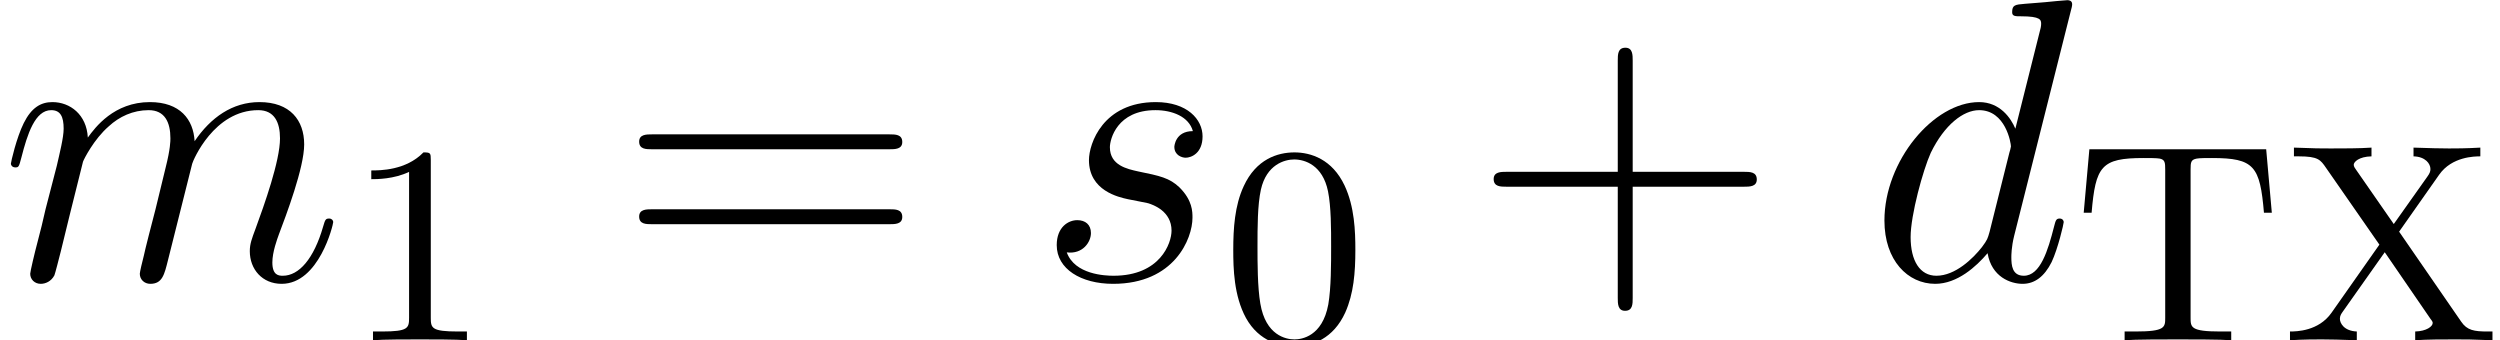 <?xml version='1.0' encoding='UTF-8'?>
<!-- This file was generated by dvisvgm 2.1.3 -->
<svg height='10.937pt' version='1.1' viewBox='192.695 86.074 80.364 10.937' width='80.364pt' xmlns='http://www.w3.org/2000/svg' xmlns:xlink='http://www.w3.org/1999/xlink'>
<defs>
<path d='M6.515 -8.665C6.528 -8.716 6.553 -8.794 6.553 -8.859C6.553 -8.988 6.424 -8.988 6.398 -8.988C6.385 -8.988 5.75 -8.936 5.686 -8.924C5.465 -8.911 5.271 -8.885 5.038 -8.872C4.714 -8.846 4.624 -8.833 4.624 -8.6C4.624 -8.47 4.727 -8.47 4.909 -8.47C5.543 -8.47 5.556 -8.354 5.556 -8.224C5.556 -8.146 5.53 -8.043 5.517 -8.004L4.727 -4.857C4.585 -5.194 4.235 -5.712 3.562 -5.712C2.098 -5.712 0.518 -3.821 0.518 -1.904C0.518 -0.622 1.269 0.13 2.15 0.13C2.862 0.13 3.471 -0.427 3.834 -0.855C3.963 -0.091 4.572 0.13 4.96 0.13S5.66 -0.104 5.893 -0.57C6.1 -1.01 6.281 -1.8 6.281 -1.852C6.281 -1.917 6.23 -1.969 6.152 -1.969C6.035 -1.969 6.022 -1.904 5.971 -1.71C5.776 -0.945 5.53 -0.13 4.999 -0.13C4.624 -0.13 4.598 -0.466 4.598 -0.725C4.598 -0.777 4.598 -1.049 4.688 -1.412L6.515 -8.665ZM3.898 -1.541C3.834 -1.321 3.834 -1.295 3.652 -1.049C3.367 -0.686 2.798 -0.13 2.189 -0.13C1.658 -0.13 1.36 -0.609 1.36 -1.373C1.36 -2.085 1.761 -3.536 2.007 -4.08C2.448 -4.986 3.057 -5.453 3.562 -5.453C4.416 -5.453 4.585 -4.391 4.585 -4.287C4.585 -4.274 4.546 -4.106 4.533 -4.08L3.898 -1.541Z' id='g0-100'/>
<path d='M2.668 -3.795C2.694 -3.872 3.018 -4.52 3.497 -4.934C3.834 -5.245 4.274 -5.453 4.779 -5.453C5.297 -5.453 5.478 -5.064 5.478 -4.546C5.478 -4.468 5.478 -4.209 5.323 -3.6L4.999 -2.267C4.896 -1.878 4.65 -0.92 4.624 -0.777C4.572 -0.583 4.494 -0.246 4.494 -0.194C4.494 -0.013 4.637 0.13 4.831 0.13C5.219 0.13 5.284 -0.168 5.401 -0.635L6.178 -3.73C6.204 -3.834 6.877 -5.453 8.302 -5.453C8.82 -5.453 9.001 -5.064 9.001 -4.546C9.001 -3.821 8.496 -2.409 8.211 -1.632C8.095 -1.321 8.03 -1.153 8.03 -0.92C8.03 -0.337 8.431 0.13 9.053 0.13C10.258 0.13 10.711 -1.774 10.711 -1.852C10.711 -1.917 10.659 -1.969 10.581 -1.969C10.465 -1.969 10.452 -1.93 10.387 -1.71C10.089 -0.673 9.61 -0.13 9.092 -0.13C8.962 -0.13 8.755 -0.142 8.755 -0.557C8.755 -0.894 8.911 -1.308 8.962 -1.451C9.196 -2.072 9.778 -3.6 9.778 -4.352C9.778 -5.129 9.325 -5.712 8.341 -5.712C7.473 -5.712 6.774 -5.219 6.256 -4.455C6.217 -5.155 5.789 -5.712 4.818 -5.712C3.665 -5.712 3.057 -4.896 2.823 -4.572C2.785 -5.31 2.254 -5.712 1.684 -5.712C1.308 -5.712 1.01 -5.53 0.764 -5.038C0.531 -4.572 0.35 -3.782 0.35 -3.73S0.401 -3.613 0.492 -3.613C0.596 -3.613 0.609 -3.626 0.686 -3.924C0.881 -4.688 1.127 -5.453 1.645 -5.453C1.943 -5.453 2.046 -5.245 2.046 -4.857C2.046 -4.572 1.917 -4.067 1.826 -3.665L1.464 -2.267C1.412 -2.02 1.269 -1.438 1.204 -1.204C1.114 -0.868 0.971 -0.259 0.971 -0.194C0.971 -0.013 1.114 0.13 1.308 0.13C1.464 0.13 1.645 0.052 1.748 -0.142C1.774 -0.207 1.891 -0.661 1.956 -0.92L2.241 -2.085L2.668 -3.795Z' id='g0-109'/>
<path d='M2.953 -2.59C3.173 -2.551 3.523 -2.474 3.6 -2.461C3.769 -2.409 4.352 -2.202 4.352 -1.58C4.352 -1.179 3.989 -0.13 2.487 -0.13C2.215 -0.13 1.243 -0.168 0.984 -0.881C1.502 -0.816 1.761 -1.217 1.761 -1.502C1.761 -1.774 1.58 -1.917 1.321 -1.917C1.036 -1.917 0.661 -1.697 0.661 -1.114C0.661 -0.35 1.438 0.13 2.474 0.13C4.442 0.13 5.025 -1.321 5.025 -1.995C5.025 -2.189 5.025 -2.551 4.611 -2.966C4.287 -3.277 3.976 -3.341 3.277 -3.484C2.927 -3.562 2.37 -3.678 2.37 -4.261C2.37 -4.52 2.603 -5.453 3.834 -5.453C4.378 -5.453 4.909 -5.245 5.038 -4.779C4.468 -4.779 4.442 -4.287 4.442 -4.274C4.442 -4.002 4.688 -3.924 4.805 -3.924C4.986 -3.924 5.349 -4.067 5.349 -4.611S4.857 -5.712 3.847 -5.712C2.15 -5.712 1.697 -4.378 1.697 -3.847C1.697 -2.862 2.655 -2.655 2.953 -2.59Z' id='g0-115'/>
<path d='M4.288 -2.901C4.288 -3.509 4.261 -4.288 3.944 -4.968C3.545 -5.82 2.856 -6.038 2.33 -6.038C1.786 -6.038 1.097 -5.82 0.698 -4.95C0.408 -4.324 0.363 -3.59 0.363 -2.901C0.363 -2.312 0.381 -1.432 0.771 -0.716C1.197 0.054 1.904 0.199 2.321 0.199C2.91 0.199 3.581 -0.054 3.962 -0.888C4.234 -1.496 4.288 -2.176 4.288 -2.901ZM2.33 -0.027C2.058 -0.027 1.405 -0.154 1.233 -1.179C1.142 -1.713 1.142 -2.493 1.142 -3.01C1.142 -3.626 1.142 -4.343 1.251 -4.841C1.432 -5.648 2.013 -5.811 2.321 -5.811C2.665 -5.811 3.237 -5.63 3.409 -4.787C3.509 -4.288 3.509 -3.581 3.509 -3.01C3.509 -2.448 3.509 -1.686 3.418 -1.151C3.227 -0.118 2.557 -0.027 2.33 -0.027Z' id='g1-48'/>
<path d='M2.756 -5.793C2.756 -6.02 2.747 -6.038 2.52 -6.038C1.958 -5.458 1.124 -5.458 0.843 -5.458V-5.177C1.015 -5.177 1.568 -5.177 2.058 -5.412V-0.725C2.058 -0.39 2.031 -0.281 1.188 -0.281H0.898V0C1.224 -0.027 2.031 -0.027 2.402 -0.027S3.59 -0.027 3.917 0V-0.281H3.626C2.783 -0.281 2.756 -0.39 2.756 -0.725V-5.793Z' id='g1-49'/>
<path d='M6.201 -6.138H0.517L0.335 -4.098H0.589C0.716 -5.594 0.898 -5.857 2.257 -5.857C2.43 -5.857 2.693 -5.857 2.783 -5.838C2.946 -5.802 2.955 -5.712 2.955 -5.485V-0.725C2.955 -0.417 2.955 -0.281 2.004 -0.281H1.65V0C1.976 -0.027 2.974 -0.027 3.363 -0.027S4.751 -0.027 5.077 0V-0.281H4.723C3.771 -0.281 3.771 -0.417 3.771 -0.725V-5.485C3.771 -5.721 3.781 -5.802 3.962 -5.838C4.052 -5.857 4.297 -5.857 4.46 -5.857C5.82 -5.857 6.002 -5.594 6.129 -4.098H6.382L6.201 -6.138Z' id='g1-84'/>
<path d='M5.032 -5.322C5.44 -5.902 6.165 -5.911 6.355 -5.911V-6.192C5.893 -6.165 5.557 -6.165 5.349 -6.165C4.995 -6.165 4.823 -6.174 4.207 -6.192V-5.911C4.587 -5.902 4.751 -5.675 4.751 -5.503C4.751 -5.421 4.723 -5.358 4.651 -5.258L3.572 -3.735L2.357 -5.485C2.33 -5.521 2.285 -5.585 2.285 -5.639C2.285 -5.73 2.448 -5.902 2.856 -5.911V-6.192C2.484 -6.165 1.931 -6.165 1.541 -6.165C1.142 -6.165 1.124 -6.165 0.363 -6.192V-5.911H0.517C1.142 -5.911 1.215 -5.802 1.396 -5.539L3.11 -3.073L1.568 -0.879C1.151 -0.29 0.444 -0.281 0.236 -0.281V0C0.698 -0.027 1.052 -0.027 1.251 -0.027C1.596 -0.027 1.795 -0.018 2.384 0V-0.281C1.967 -0.299 1.84 -0.553 1.84 -0.689C1.84 -0.789 1.886 -0.852 1.931 -0.916L3.282 -2.829L4.751 -0.689C4.823 -0.598 4.823 -0.58 4.823 -0.553C4.823 -0.444 4.624 -0.29 4.261 -0.281V0C4.669 -0.027 5.149 -0.027 5.566 -0.027C5.965 -0.027 5.984 -0.027 6.745 0V-0.281H6.591C6.156 -0.281 5.929 -0.317 5.739 -0.598L3.744 -3.49L5.032 -5.322Z' id='g1-88'/>
<path d='M5.168 -2.992H8.742C8.924 -2.992 9.157 -2.992 9.157 -3.225C9.157 -3.471 8.936 -3.471 8.742 -3.471H5.168V-7.046C5.168 -7.227 5.168 -7.46 4.934 -7.46C4.688 -7.46 4.688 -7.24 4.688 -7.046V-3.471H1.114C0.933 -3.471 0.699 -3.471 0.699 -3.238C0.699 -2.992 0.92 -2.992 1.114 -2.992H4.688V0.583C4.688 0.764 4.688 0.997 4.922 0.997C5.168 0.997 5.168 0.777 5.168 0.583V-2.992Z' id='g2-43'/>
<path d='M8.742 -4.196C8.924 -4.196 9.157 -4.196 9.157 -4.429C9.157 -4.675 8.936 -4.675 8.742 -4.675H1.114C0.933 -4.675 0.699 -4.675 0.699 -4.442C0.699 -4.196 0.92 -4.196 1.114 -4.196H8.742ZM8.742 -1.787C8.924 -1.787 9.157 -1.787 9.157 -2.02C9.157 -2.267 8.936 -2.267 8.742 -2.267H1.114C0.933 -2.267 0.699 -2.267 0.699 -2.033C0.699 -1.787 0.92 -1.787 1.114 -1.787H8.742Z' id='g2-61'/>
</defs>
<g id='page1'>
<use x='192.695' xlink:href='#g0-109' y='95.068'/>
<use x='203.787' xlink:href='#g1-49' y='97.011'/>
<use x='212.542' xlink:href='#g2-61' y='95.068'/>
<use x='226.003' xlink:href='#g0-115' y='95.068'/>
<use x='231.976' xlink:href='#g1-48' y='97.011'/>
<use x='240.011' xlink:href='#g2-43' y='95.068'/>
<use x='252.753' xlink:href='#g0-100' y='95.068'/>
<use x='259.342' xlink:href='#g1-84' y='97.011'/>
<use x='266.072' xlink:href='#g1-88' y='97.011'/>
</g>
</svg>